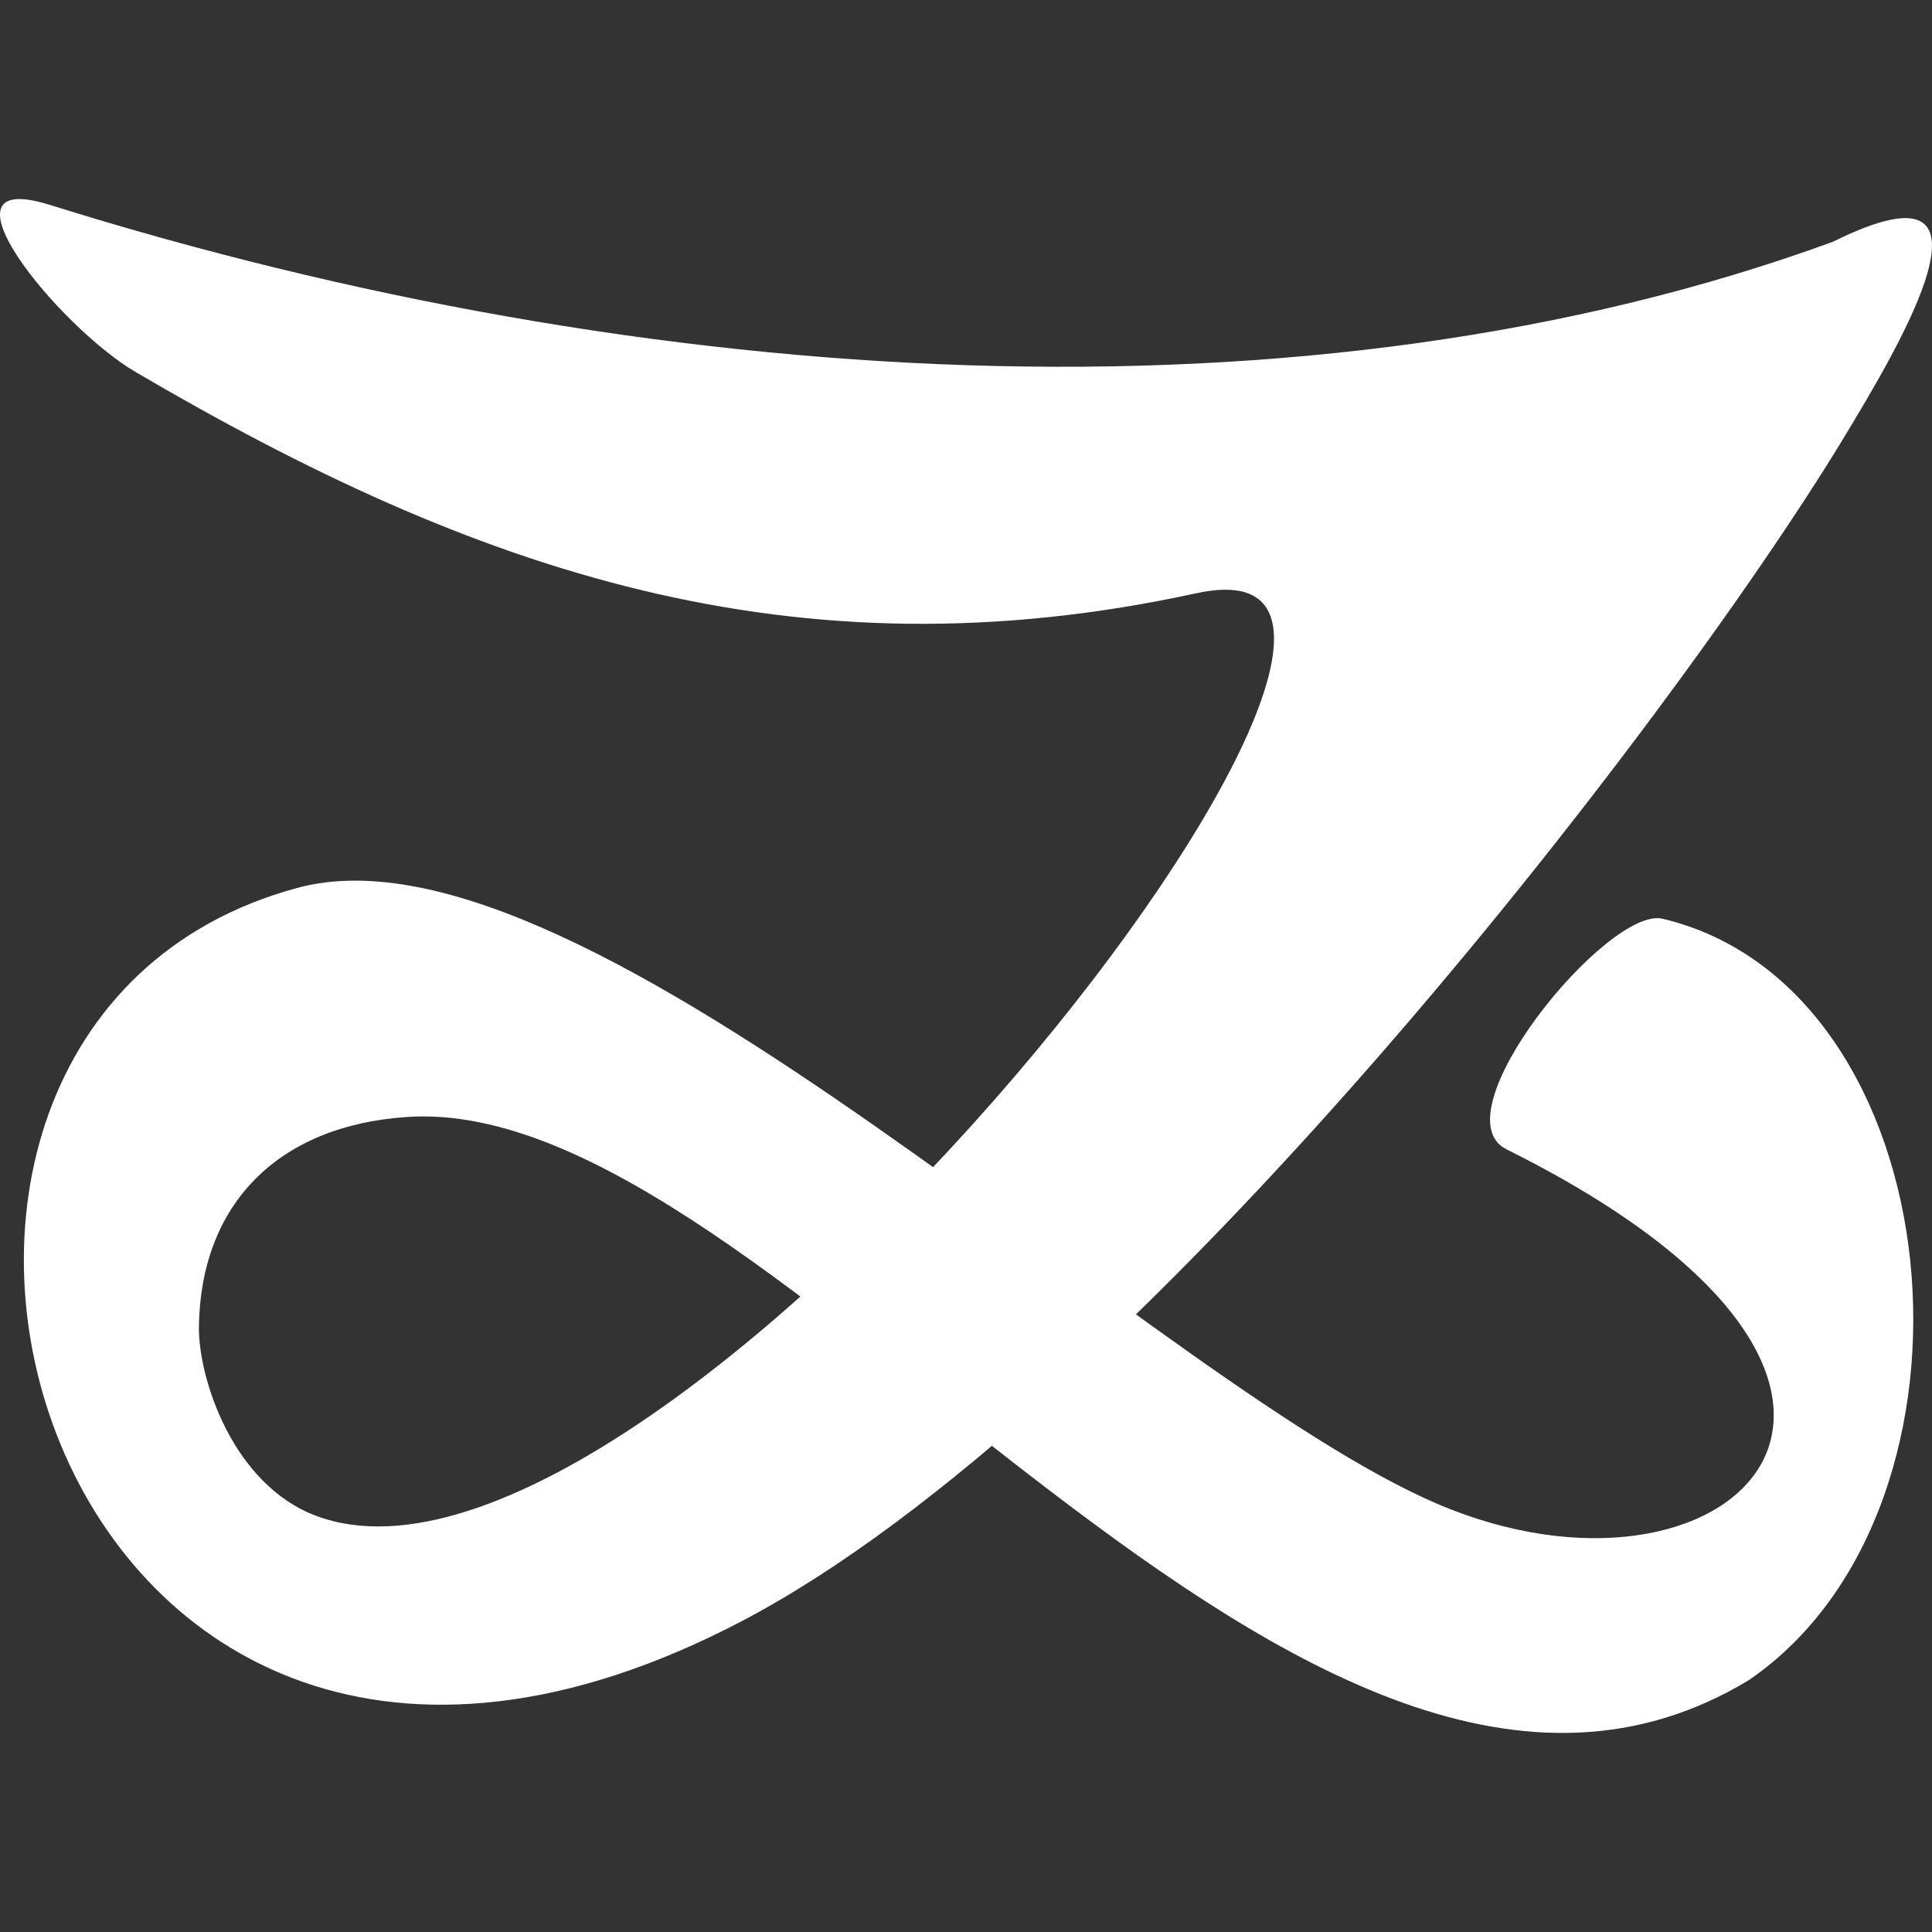 <?xml version="1.0" encoding="UTF-8" standalone="no"?>
<svg
      width="100%"
      height="100%"
      viewBox="0 0 600 600"
      version="1.1"
      id="svg790"
      xmlns="http://www.w3.org/2000/svg"
      xmlns:svg="http://www.w3.org/2000/svg">
      <rect x="0" y="0" width="600" height="600" fill="#333333" stroke="none"/>
      <defs
        id="defs787" />
      <g
        id="layer1">
        <path
          d="M 543.173,521.743 C 404.47,605.87 241.964,339.301 126.565,346.875 85.951,349.541 62.347,374.319 61.774,411.875 61.529,427.908 72.252,461.13 98.308,470.808 206.966,511.165 477.38,161.203 371.547,184.235 246.204,211.512 147.564,177.4 42.149,115.556 18.043,101.414 -22.319,51.808 15.453,63.623 200.889,121.63 406.396,134.634 569.303,75.053 626.368,46.718 589.538,107.894 572.69,135.819 518.048,225.934 353.031,439.252 230.267,503.517 11.85,617.855 -68.967,319.236 92.425,275.722 c 90.379,-24.368 269.69,158.173 357.831,192.911 89.432,35.247 164.319,-38.703 17.635,-111.68 -21.761,-10.826 31.485,-75.658 48.42,-71.634 90.666,21.544 105.494,182.48 26.862,236.424 z"
          id="path2736-2-3-0-1-1-8-4-2-0-5"
          style="fill:#FFF;" />
      </g>
    </svg>
